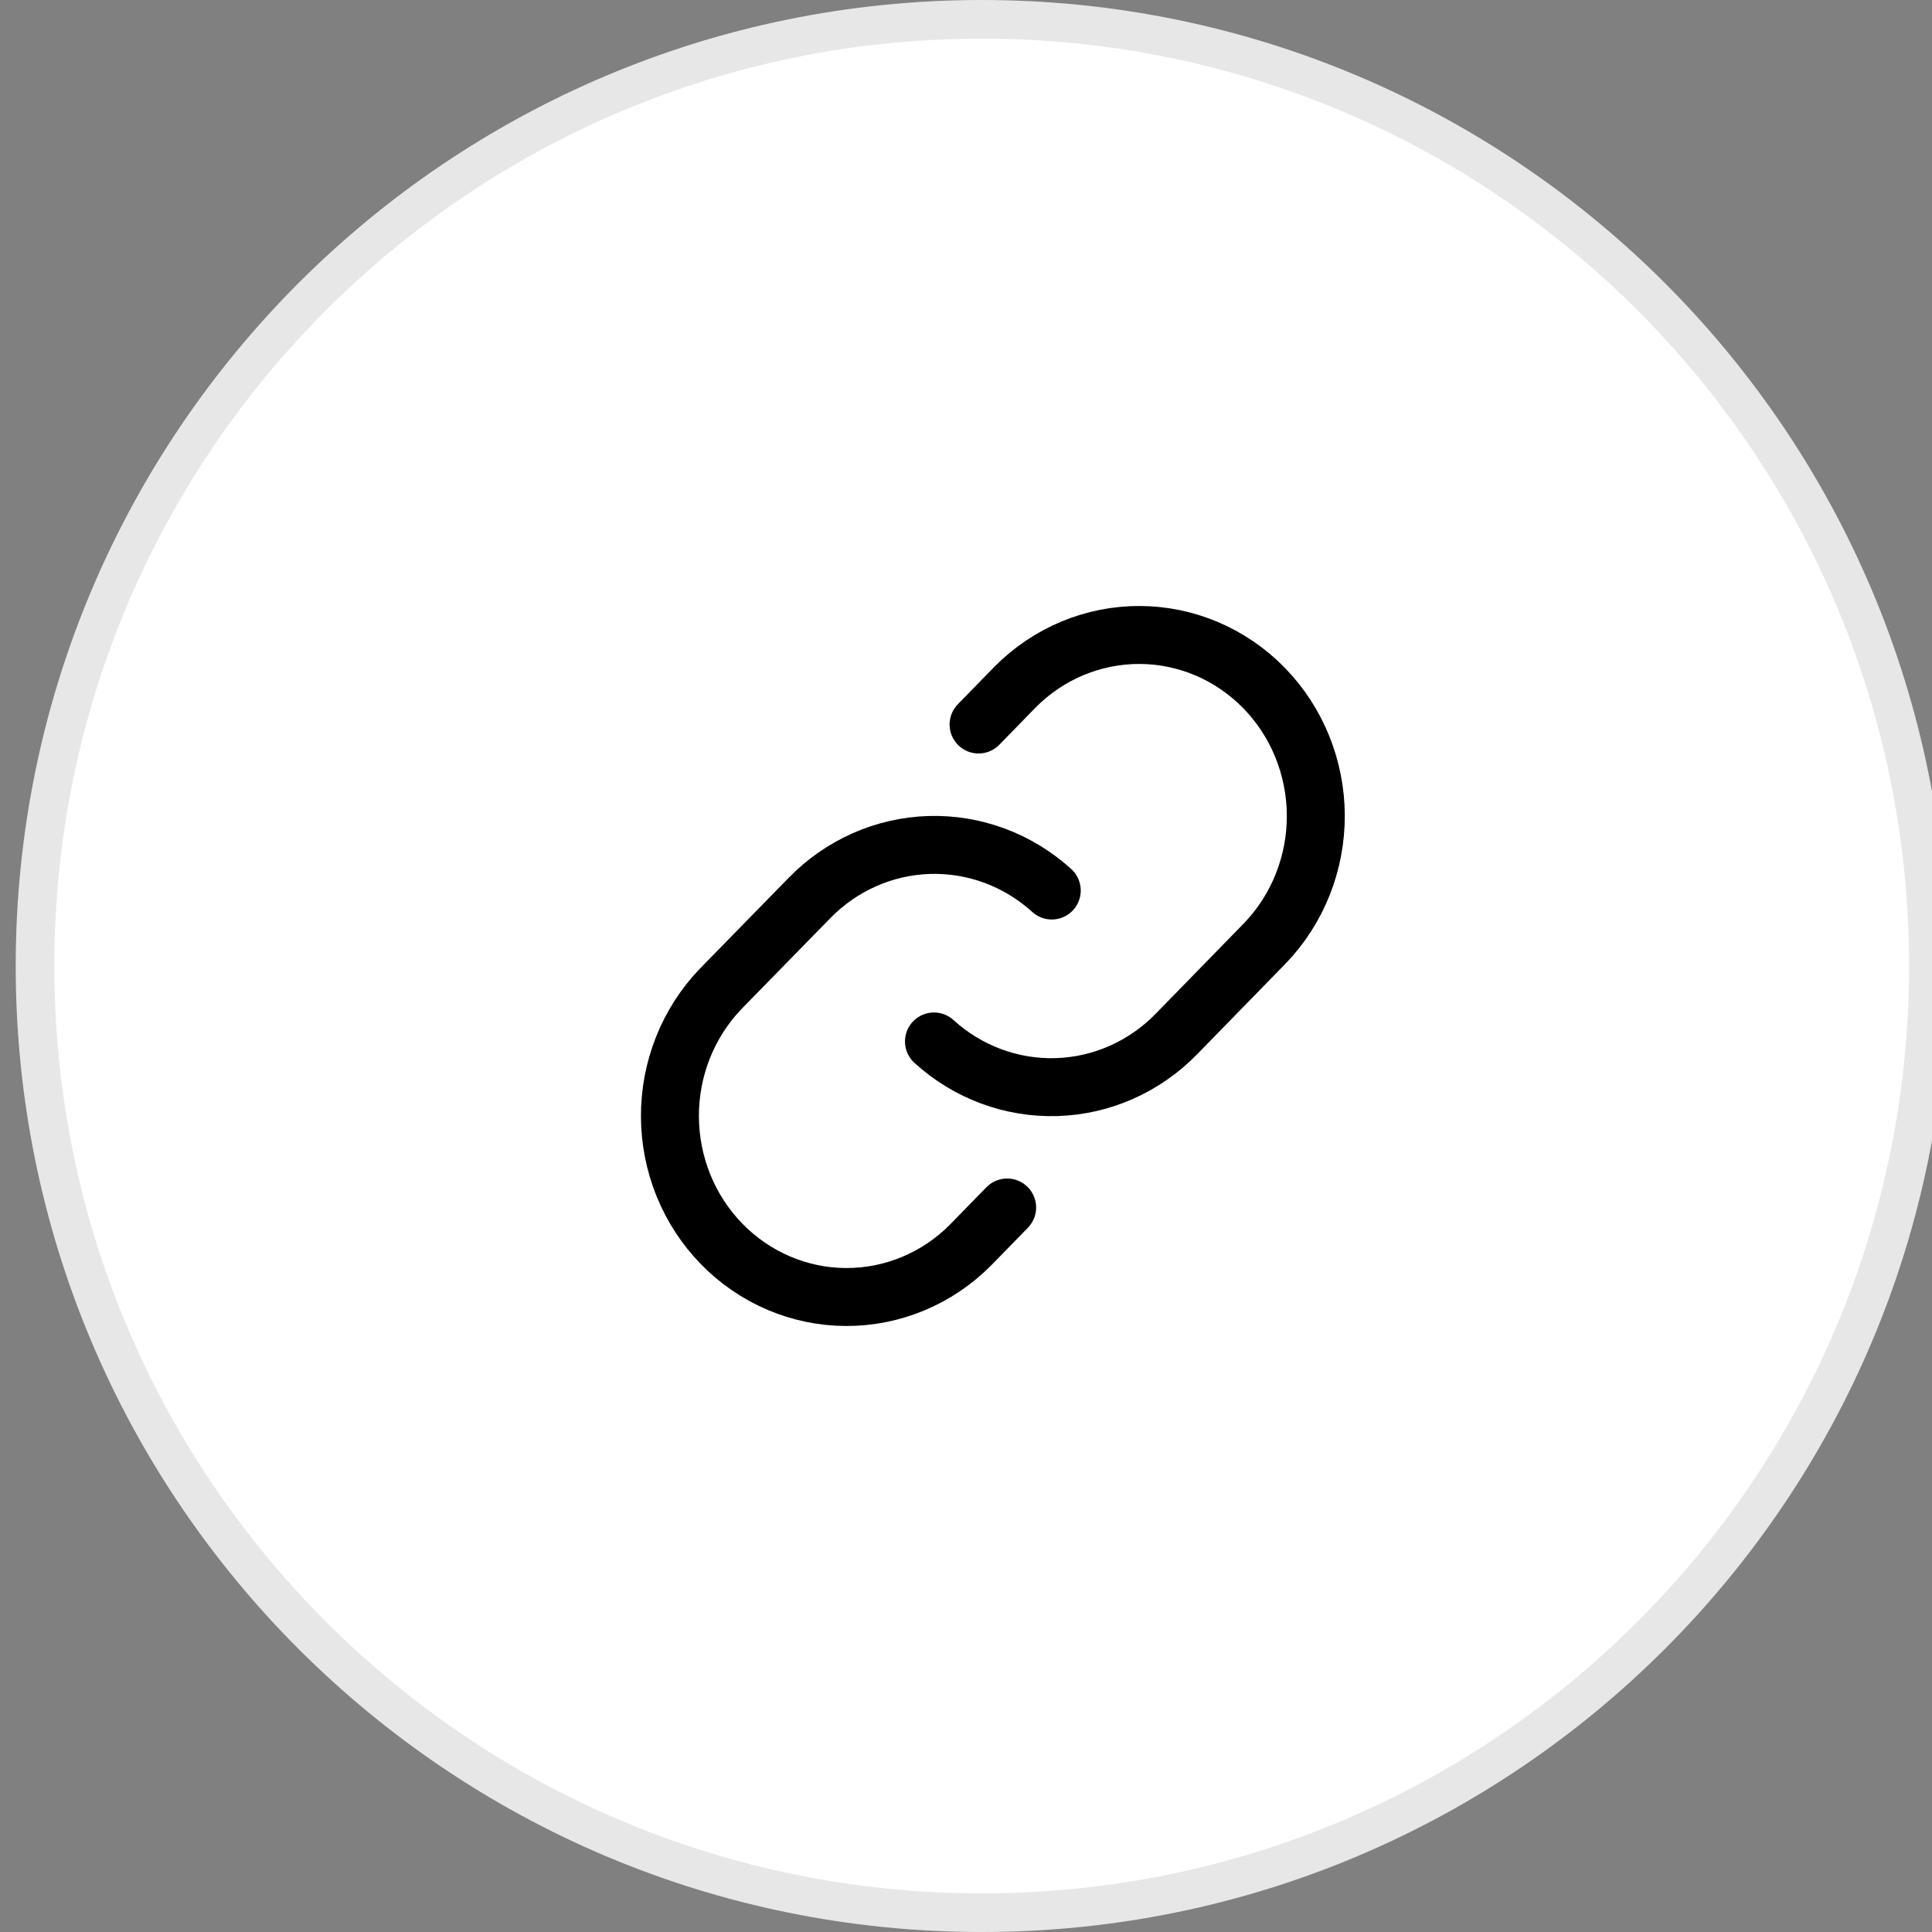 <svg width="100" height="100" viewBox="0 0 100 100" fill="none" xmlns="http://www.w3.org/2000/svg">
<rect x="0" y="0" width="100" height="100" fill="#808080" stroke="none"/>
<g clip-path="url(#clip0_364_317)">
<path d="M99.814 50C99.814 77.062 77.875 99 50.813 99C23.752 99 1.813 77.062 1.813 50C1.813 22.938 23.752 1 50.813 1C77.875 1 99.814 22.938 99.814 50Z" fill="white" stroke="#E7E7E7" stroke-width="2"/>
<g clip-path="url(#clip1_364_317)">
<path d="M52.13 62.5L50.236 64.441C48.516 66.176 46.197 67.143 43.784 67.133C41.371 67.123 39.06 66.136 37.354 64.387C35.648 62.639 34.685 60.27 34.675 57.796C34.665 55.323 35.609 52.946 37.301 51.183L41.895 46.484C43.543 44.791 45.76 43.808 48.092 43.736C50.423 43.663 52.694 44.507 54.439 46.093" stroke="black" stroke-width="3" stroke-linecap="round" stroke-linejoin="round"/>
<path d="M50.651 37.5L52.545 35.558C54.265 33.824 56.584 32.856 58.997 32.866C61.41 32.876 63.721 33.863 65.427 35.612C67.133 37.361 68.096 39.73 68.106 42.203C68.116 44.676 67.172 47.053 65.48 48.816L60.886 53.525C59.236 55.216 57.019 56.198 54.688 56.268C52.356 56.339 50.086 55.494 48.342 53.906" stroke="black" stroke-width="3" stroke-linecap="round" stroke-linejoin="round"/>
</g>
</g>
<defs>
<clipPath id="clip0_364_317">
<rect width="100" height="100" fill="white"/>
</clipPath>
<clipPath id="clip1_364_317">
<rect width="48.781" height="50" fill="white" transform="translate(27 25)"/>
</clipPath>
</defs>
</svg>
